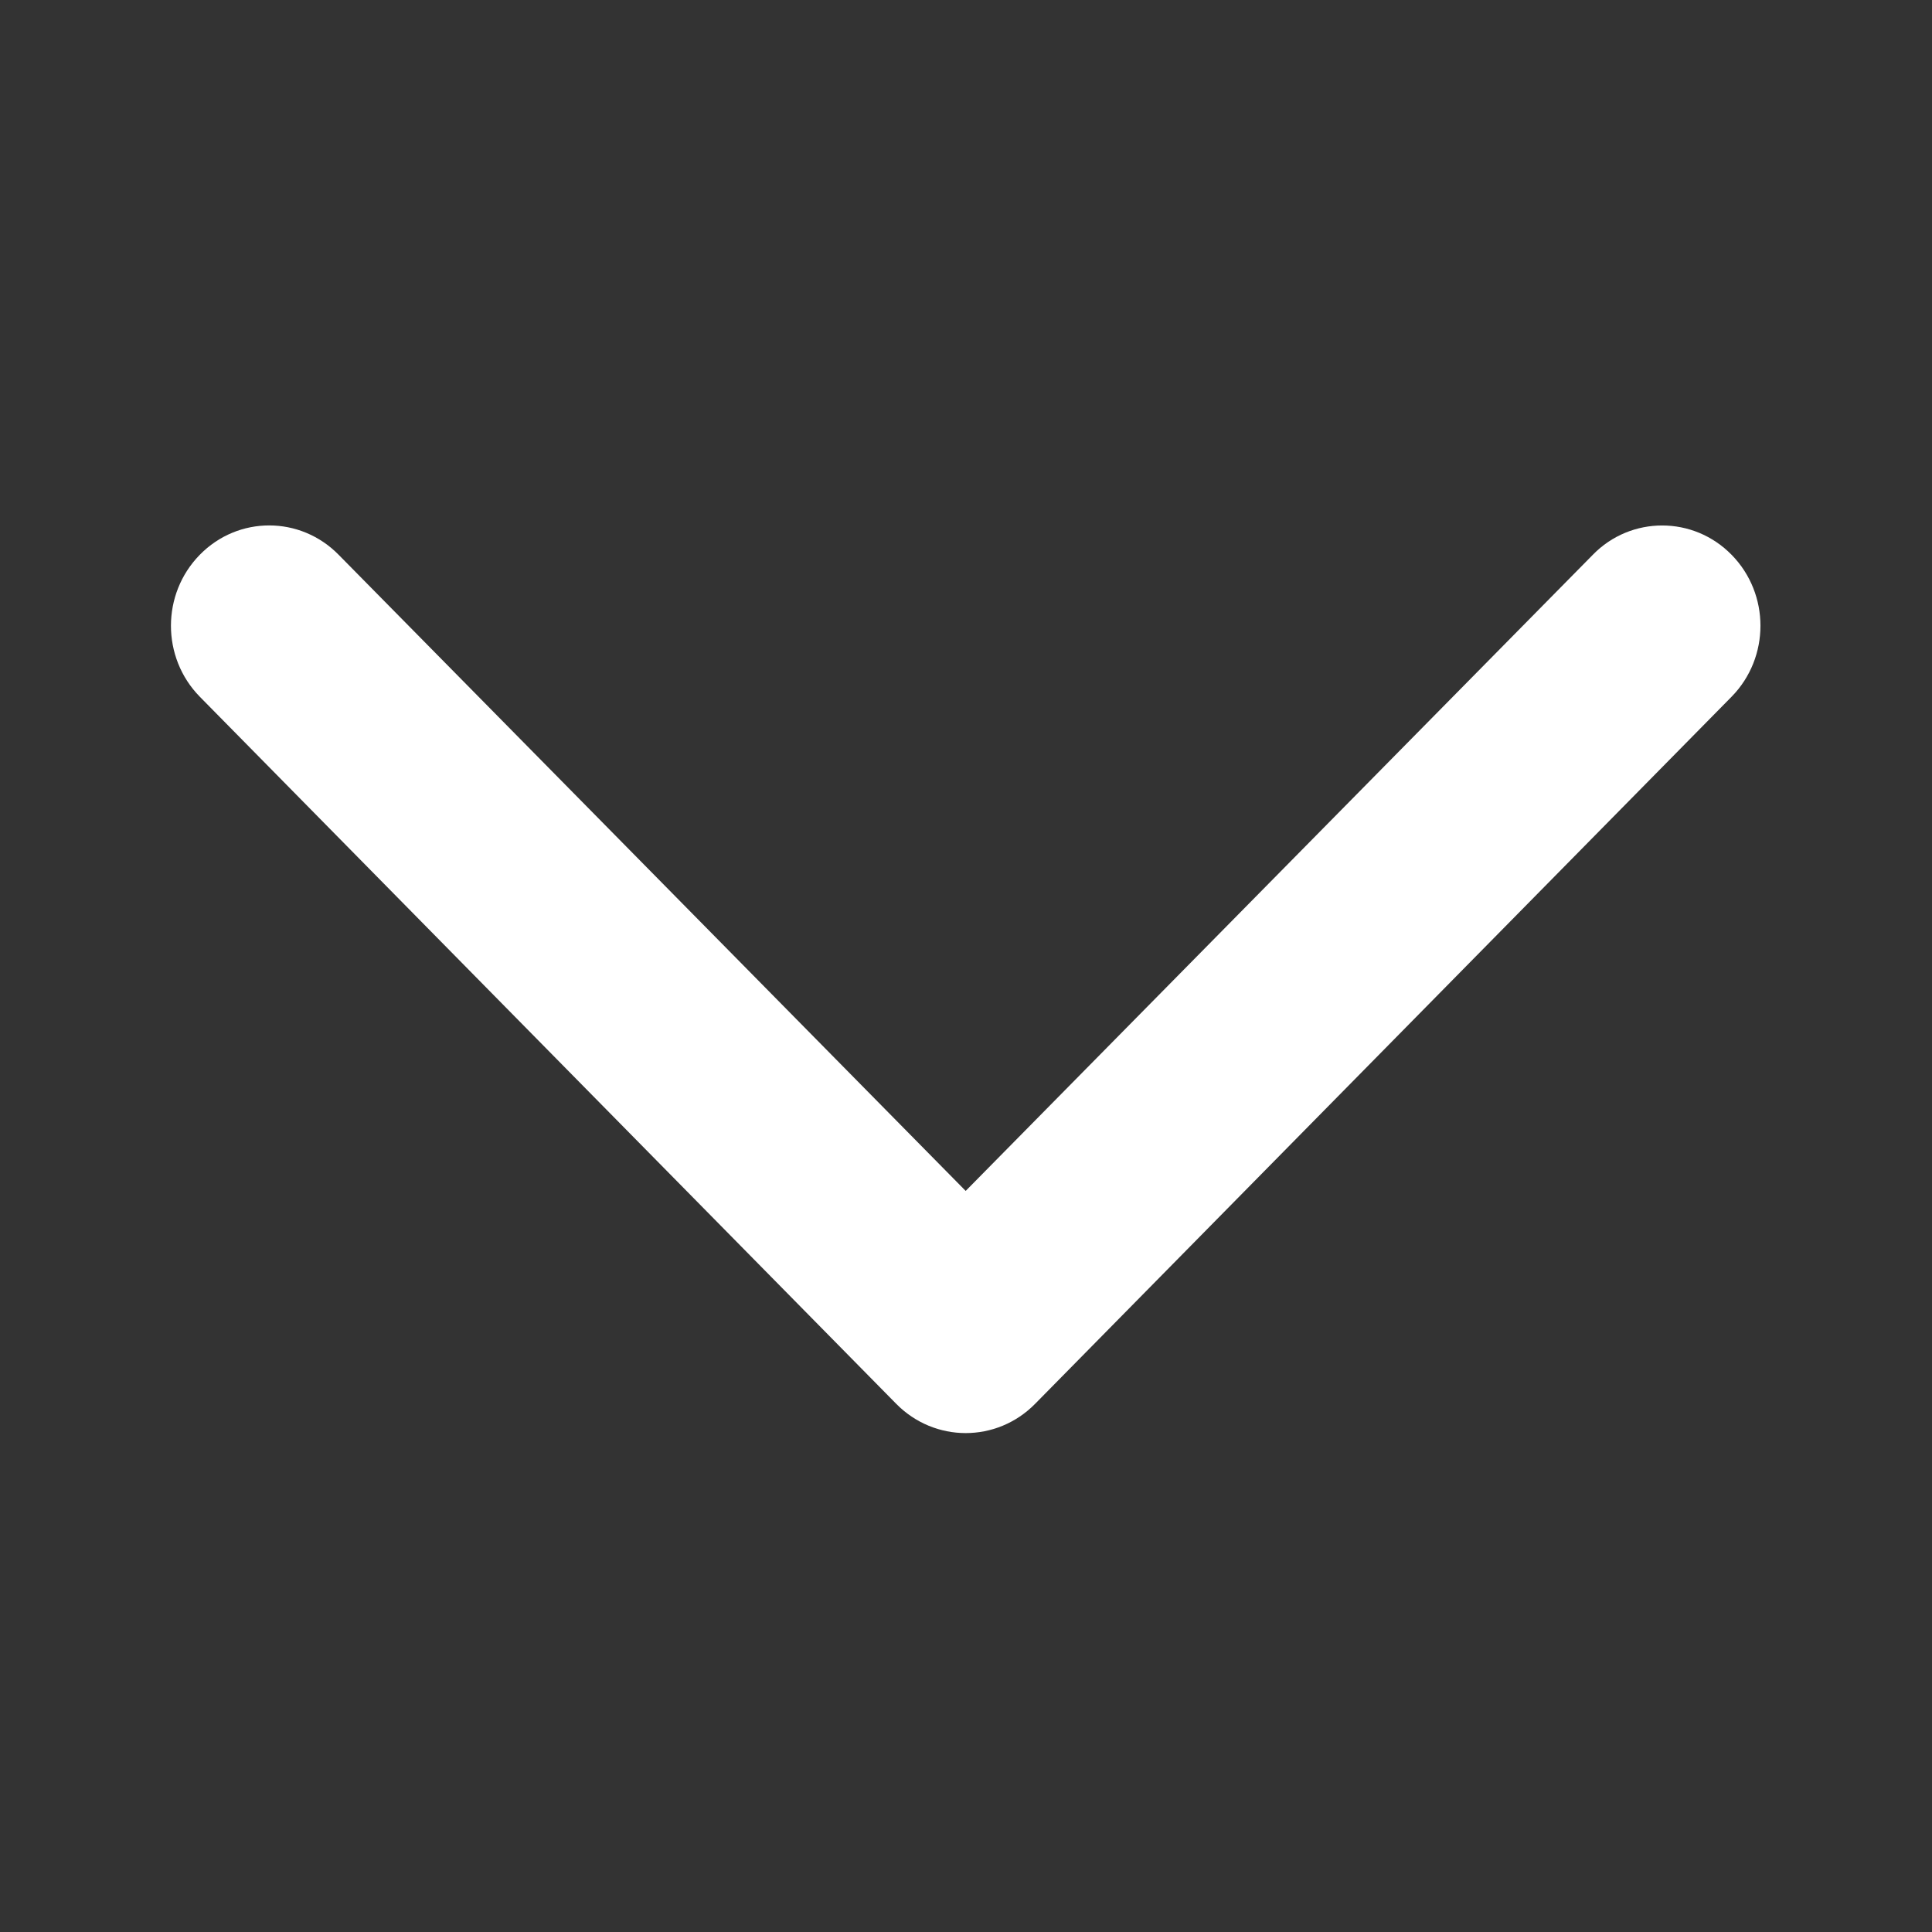 <?xml version="1.0" encoding="utf-8"?>
<!-- Generator: Adobe Illustrator 16.0.3, SVG Export Plug-In . SVG Version: 6.00 Build 0)  -->
<!DOCTYPE svg PUBLIC "-//W3C//DTD SVG 1.1//EN" "http://www.w3.org/Graphics/SVG/1.1/DTD/svg11.dtd">
<svg version="1.1" id="Layer_1" xmlns="http://www.w3.org/2000/svg" xmlns:xlink="http://www.w3.org/1999/xlink" x="0px" y="0px"
	 width="72px" height="72px" viewBox="0 0 72 72" enable-background="new 0 0 72 72" xml:space="preserve">
<rect x="0" y="0" width="72" height="72" fill="#333333" stroke="none"/>
<path fill="#FFFFFF" d="M61.943,19.583c0.938,0,1.873,0.363,2.59,1.094c1.432,1.46,1.432,3.826,0,5.286L38.578,52.314
	c-1.43,1.457-3.748,1.457-5.181,0L7.444,25.963c-1.431-1.46-1.431-3.826,0-5.286c1.429-1.461,3.746-1.461,5.178,0l23.366,23.705
	l23.37-23.705C60.068,19.946,61.008,19.583,61.943,19.583z"/>
</svg>
